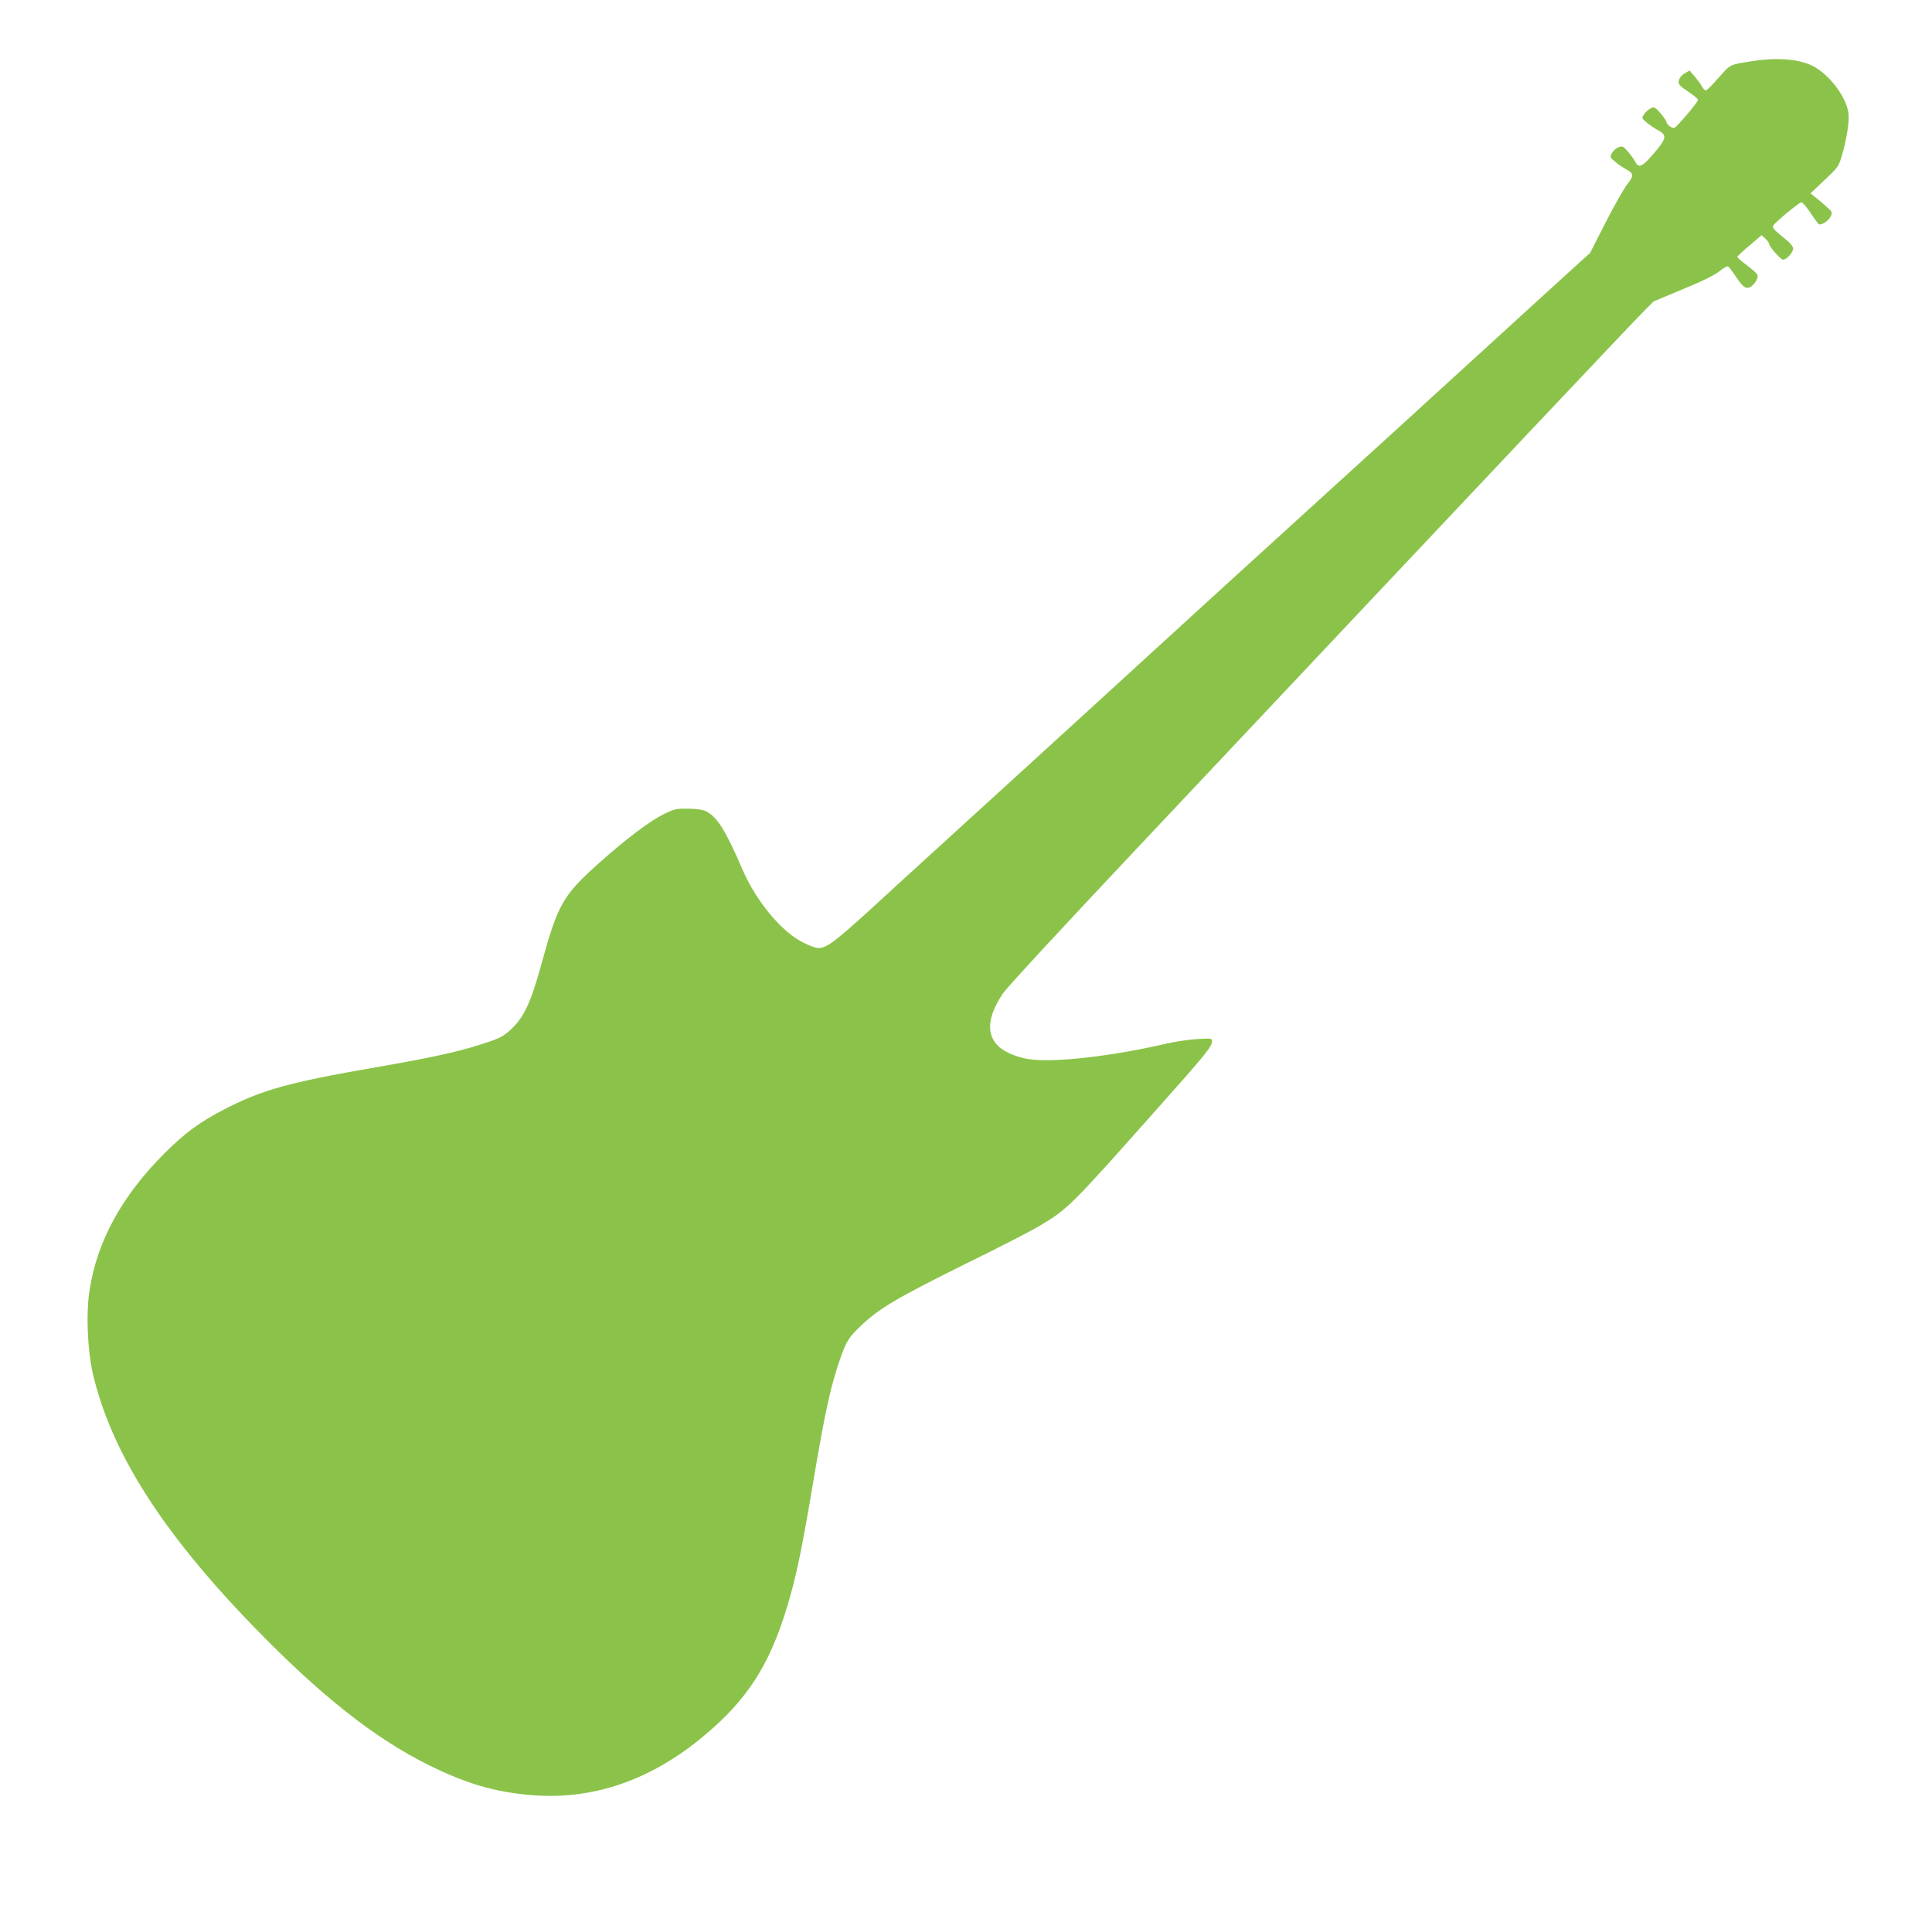 <?xml version="1.0" standalone="no"?>
<!DOCTYPE svg PUBLIC "-//W3C//DTD SVG 20010904//EN"
 "http://www.w3.org/TR/2001/REC-SVG-20010904/DTD/svg10.dtd">
<svg version="1.0" xmlns="http://www.w3.org/2000/svg"
 width="1280pt" height="1269pt" viewBox="0 0 1280 1269"
 preserveAspectRatio="xMidYMid meet">
<g transform="translate(0,1269) scale(0.1,-0.1)"
fill="#8bc34a" stroke="none">
<path d="M11615 12286 c-160 -25 -148 -20 -227 -109 -39 -45 -77 -83 -84 -85
-7 -2 -20 9 -28 25 -8 15 -30 46 -49 67 l-33 39 -33 -19 c-35 -21 -50 -57 -31
-79 6 -8 36 -30 66 -50 30 -20 54 -41 54 -47 0 -14 -140 -179 -157 -185 -15
-6 -53 24 -53 41 0 6 -18 31 -39 56 -36 41 -41 43 -64 33 -14 -7 -34 -24 -44
-39 -17 -27 -17 -27 17 -56 19 -16 52 -38 72 -49 64 -33 61 -55 -24 -154 -78
-92 -102 -102 -125 -55 -7 14 -28 43 -47 65 -31 36 -36 39 -62 30 -16 -6 -35
-23 -44 -38 -15 -27 -14 -29 20 -58 19 -16 51 -38 71 -49 53 -28 55 -45 12
-98 -21 -25 -85 -138 -143 -251 l-105 -206 -286 -260 c-157 -143 -591 -539
-964 -880 -374 -341 -705 -642 -736 -670 -64 -57 -933 -850 -1083 -988 -112
-103 -261 -239 -921 -841 -253 -230 -507 -462 -565 -515 -457 -421 -494 -450
-561 -451 -15 0 -59 16 -99 37 -143 71 -310 273 -400 481 -113 262 -167 349
-243 388 -18 10 -61 16 -115 17 -81 1 -92 -1 -162 -35 -95 -47 -248 -162 -430
-324 -242 -217 -273 -271 -384 -674 -70 -256 -116 -352 -205 -433 -52 -47 -75
-58 -209 -100 -148 -47 -324 -85 -680 -147 -579 -100 -759 -150 -1012 -282
-157 -81 -254 -153 -385 -283 -284 -282 -450 -582 -501 -908 -25 -152 -15
-394 20 -551 119 -519 455 -1050 1061 -1676 445 -460 810 -748 1170 -925 246
-121 429 -175 667 -196 411 -36 797 95 1153 393 286 239 433 467 550 854 60
199 96 369 180 869 76 448 112 609 179 795 35 96 52 123 123 191 125 121 244
191 725 429 200 98 406 204 458 235 194 115 209 130 760 750 355 398 390 442
390 478 0 19 -5 19 -97 14 -54 -3 -147 -17 -208 -31 -354 -82 -726 -125 -895
-104 -83 10 -170 45 -214 86 -84 79 -74 197 28 350 28 42 412 457 979 1058
2299 2441 3181 3375 3254 3448 l78 79 196 82 c132 54 211 94 242 119 25 21 51
35 56 31 6 -3 26 -30 46 -59 51 -77 70 -92 100 -78 13 6 31 25 40 42 19 38 17
42 -67 107 -32 24 -58 47 -58 51 0 4 36 38 81 76 l80 68 25 -23 c13 -12 24
-27 24 -32 0 -19 76 -106 93 -107 24 0 67 47 67 74 0 13 -19 36 -50 61 -72 57
-89 76 -83 89 8 19 173 156 188 156 7 0 34 -31 60 -70 25 -38 50 -72 55 -75
16 -10 66 23 79 52 12 26 11 29 -27 63 -21 19 -54 47 -73 62 l-34 27 93 88
c92 87 93 89 117 169 32 113 49 224 41 278 -17 110 -130 257 -240 311 -90 44
-232 55 -391 31z"/>
</g>
</svg>
